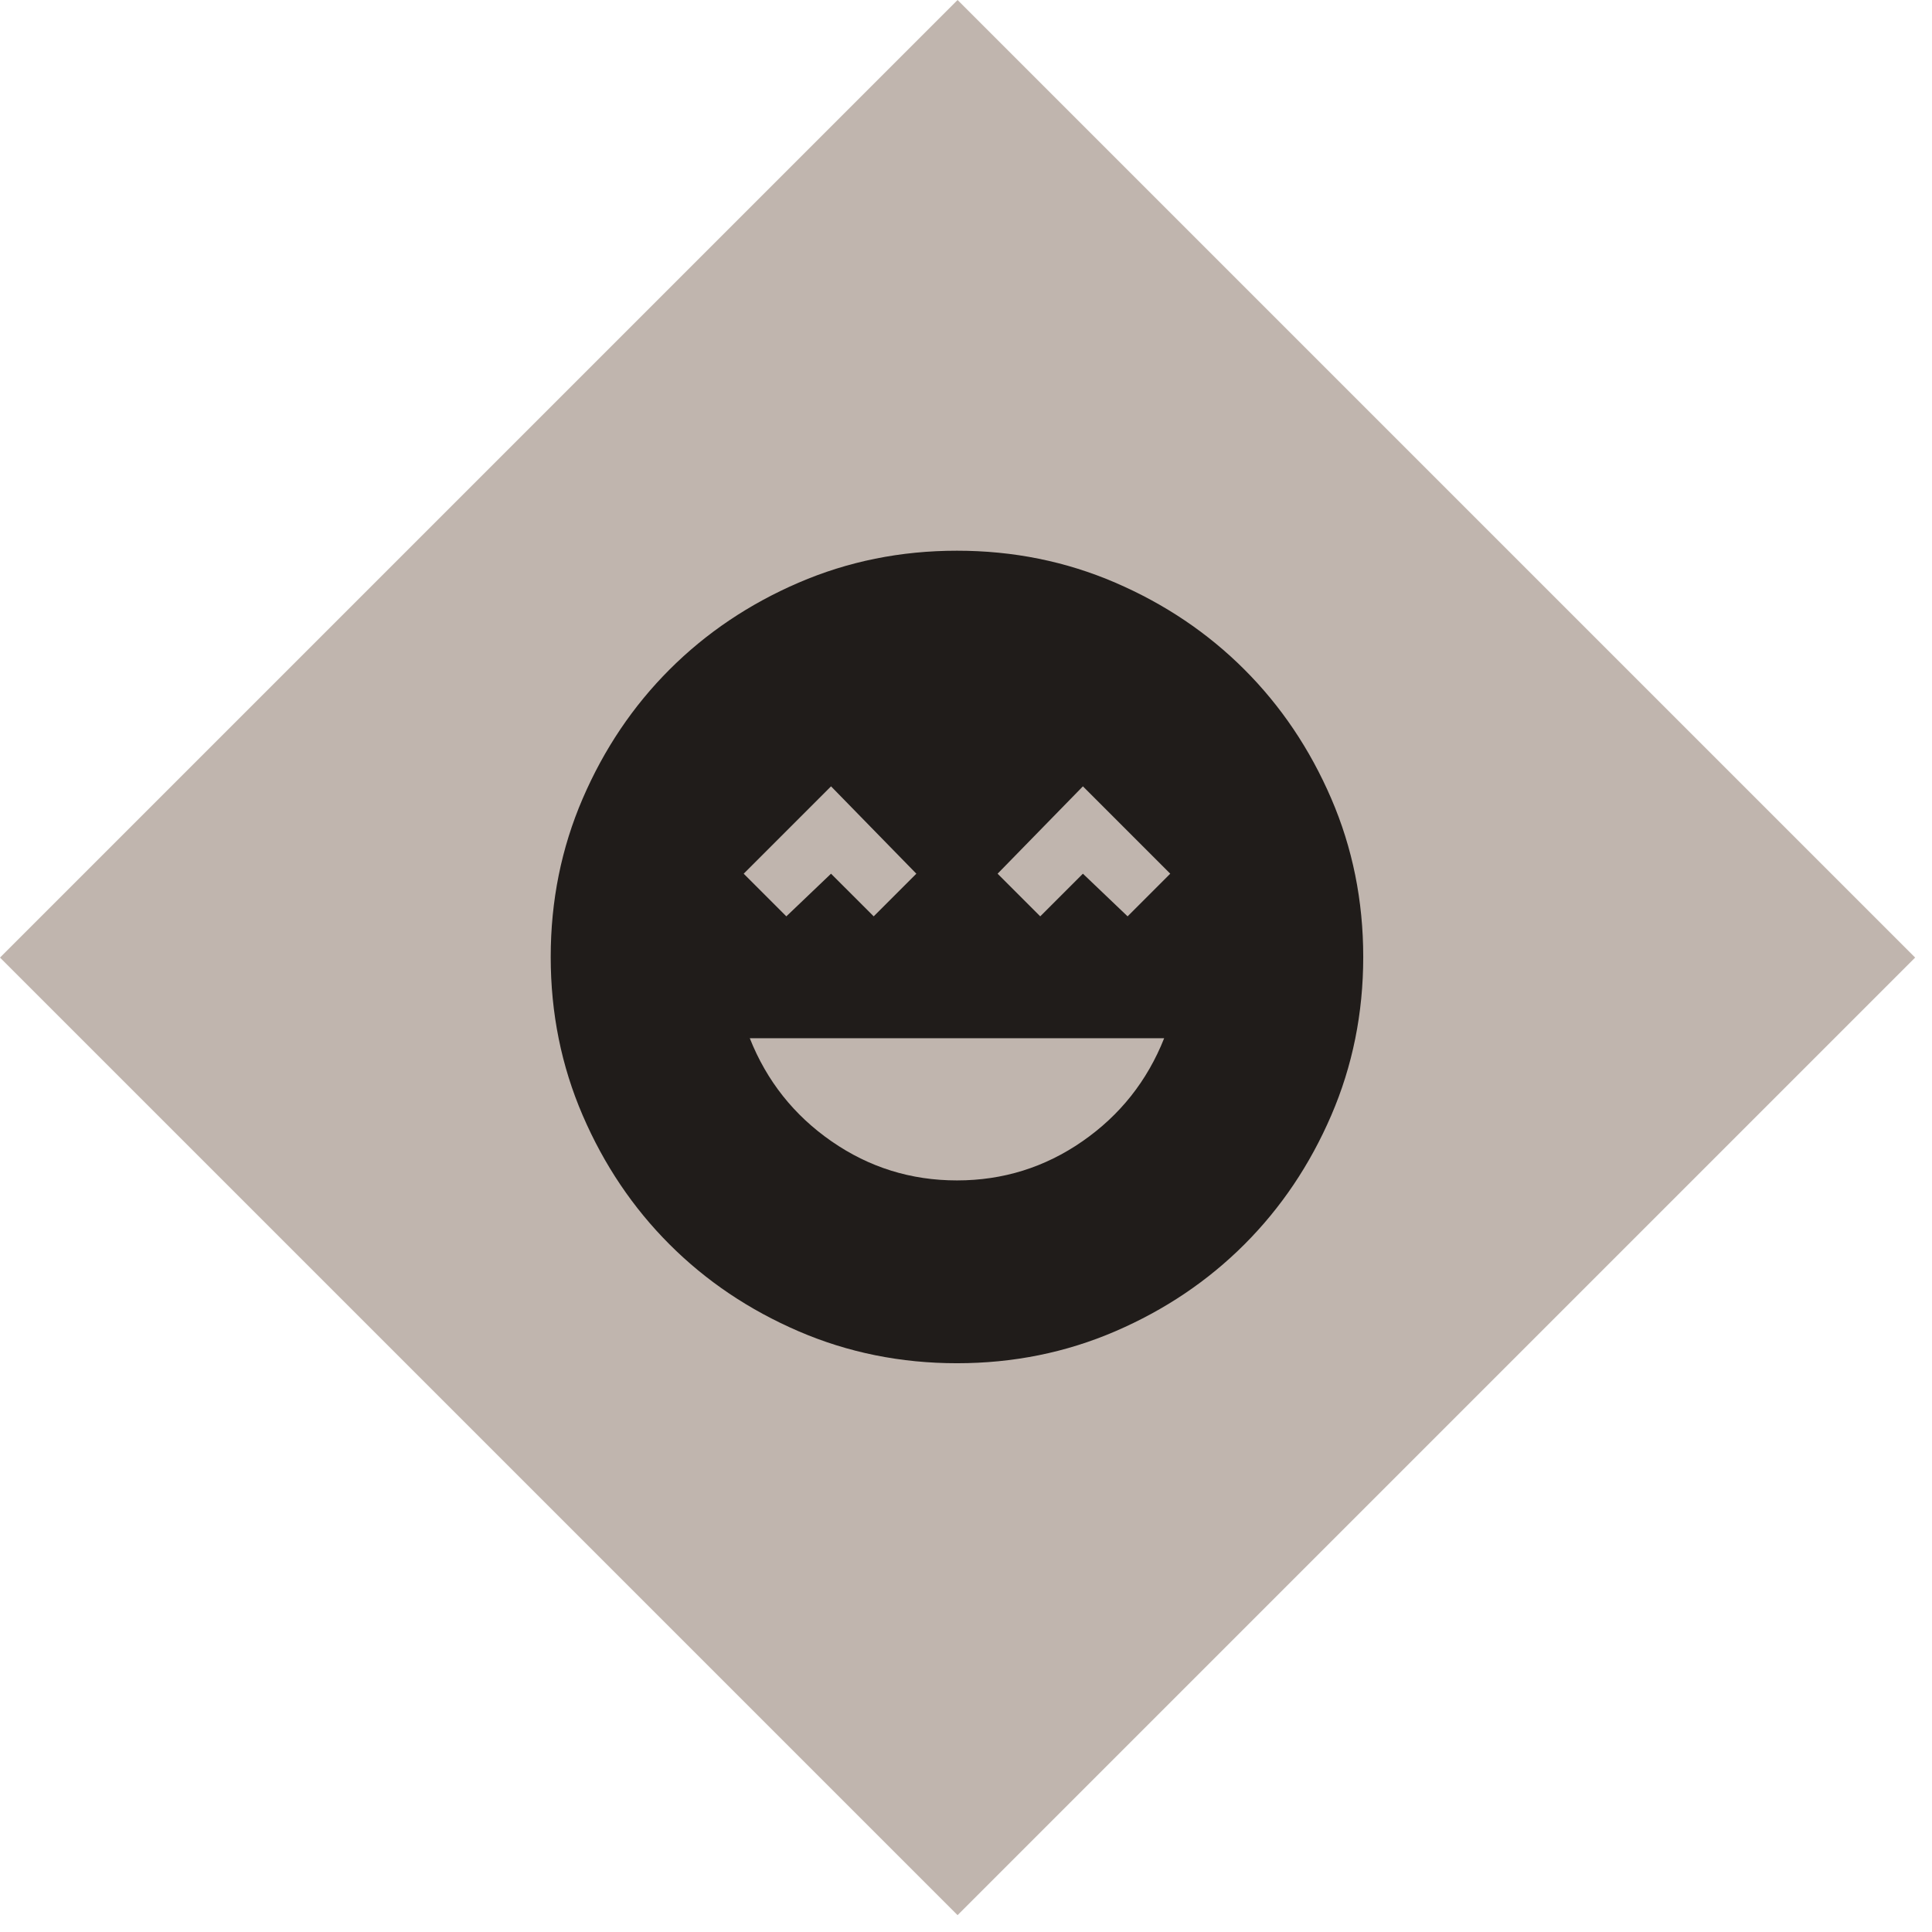 <svg width="107" height="107" viewBox="0 0 107 107" fill="none" xmlns="http://www.w3.org/2000/svg">
<rect width="75" height="75" transform="translate(0 53.033) rotate(-45)" fill="#C0B5AE"/>
<path d="M53 65.375C55.55 65.375 57.866 64.653 59.947 63.209C62.028 61.766 63.538 59.862 64.475 57.5H41.525C42.462 59.862 43.972 61.766 46.053 63.209C48.134 64.653 50.45 65.375 53 65.375ZM43.55 50.75L46.025 48.388L48.388 50.75L50.75 48.388L46.025 43.55L41.188 48.388L43.55 50.75ZM57.612 50.75L59.975 48.388L62.45 50.75L64.812 48.388L59.975 43.55L55.25 48.388L57.612 50.75ZM53 75.5C49.888 75.5 46.962 74.909 44.225 73.728C41.487 72.547 39.106 70.944 37.081 68.919C35.056 66.894 33.453 64.513 32.272 61.775C31.091 59.038 30.5 56.112 30.5 53C30.5 49.888 31.091 46.962 32.272 44.225C33.453 41.487 35.056 39.106 37.081 37.081C39.106 35.056 41.487 33.453 44.225 32.272C46.962 31.091 49.888 30.5 53 30.5C56.112 30.5 59.038 31.091 61.775 32.272C64.513 33.453 66.894 35.056 68.919 37.081C70.944 39.106 72.547 41.487 73.728 44.225C74.909 46.962 75.5 49.888 75.5 53C75.5 56.112 74.909 59.038 73.728 61.775C72.547 64.513 70.944 66.894 68.919 68.919C66.894 70.944 64.513 72.547 61.775 73.728C59.038 74.909 56.112 75.5 53 75.5Z" fill="#201C1A"/>
</svg>
